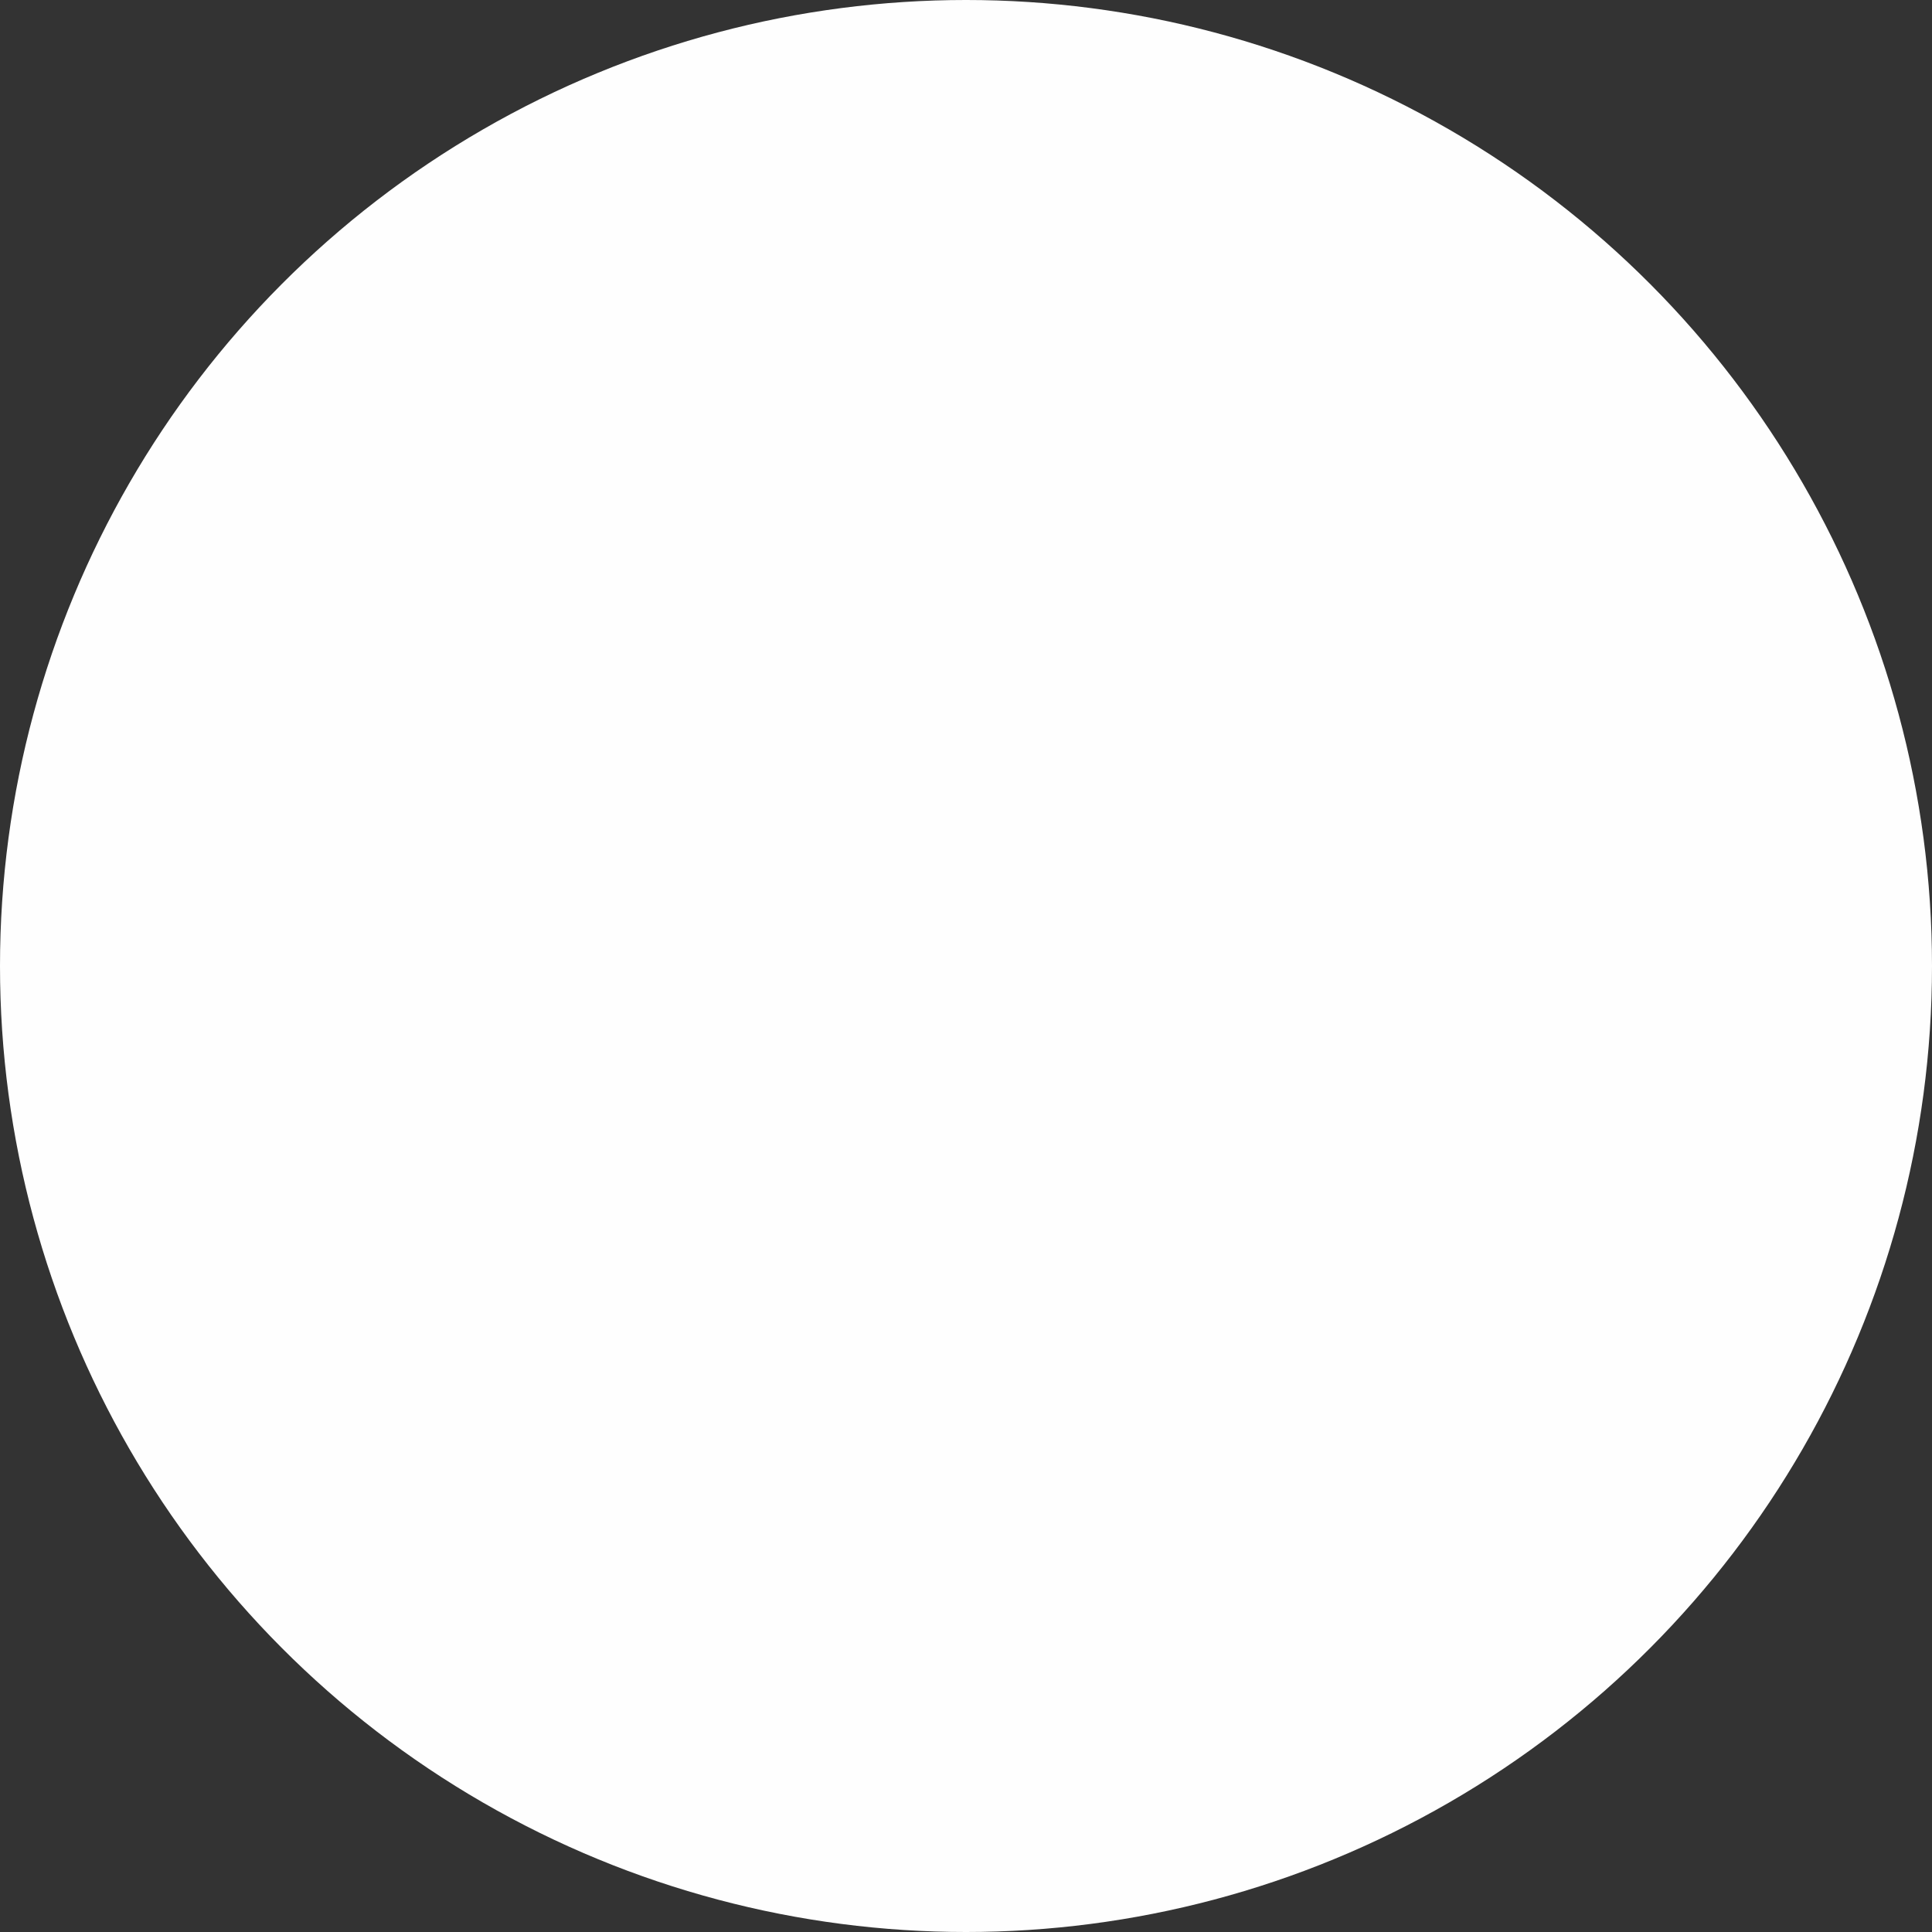 <svg xmlns="http://www.w3.org/2000/svg" viewBox="0 0 811 811"><rect x="0" y="0" width="811" height="811" fill="#333333" stroke="none"/><defs><style>.cls-1{fill:#fefefe;}</style></defs><g id="圖層_2" data-name="圖層 2"><g id="Header2"><circle class="cls-1" cx="405.5" cy="405.5" r="405.5"/></g></g></svg>